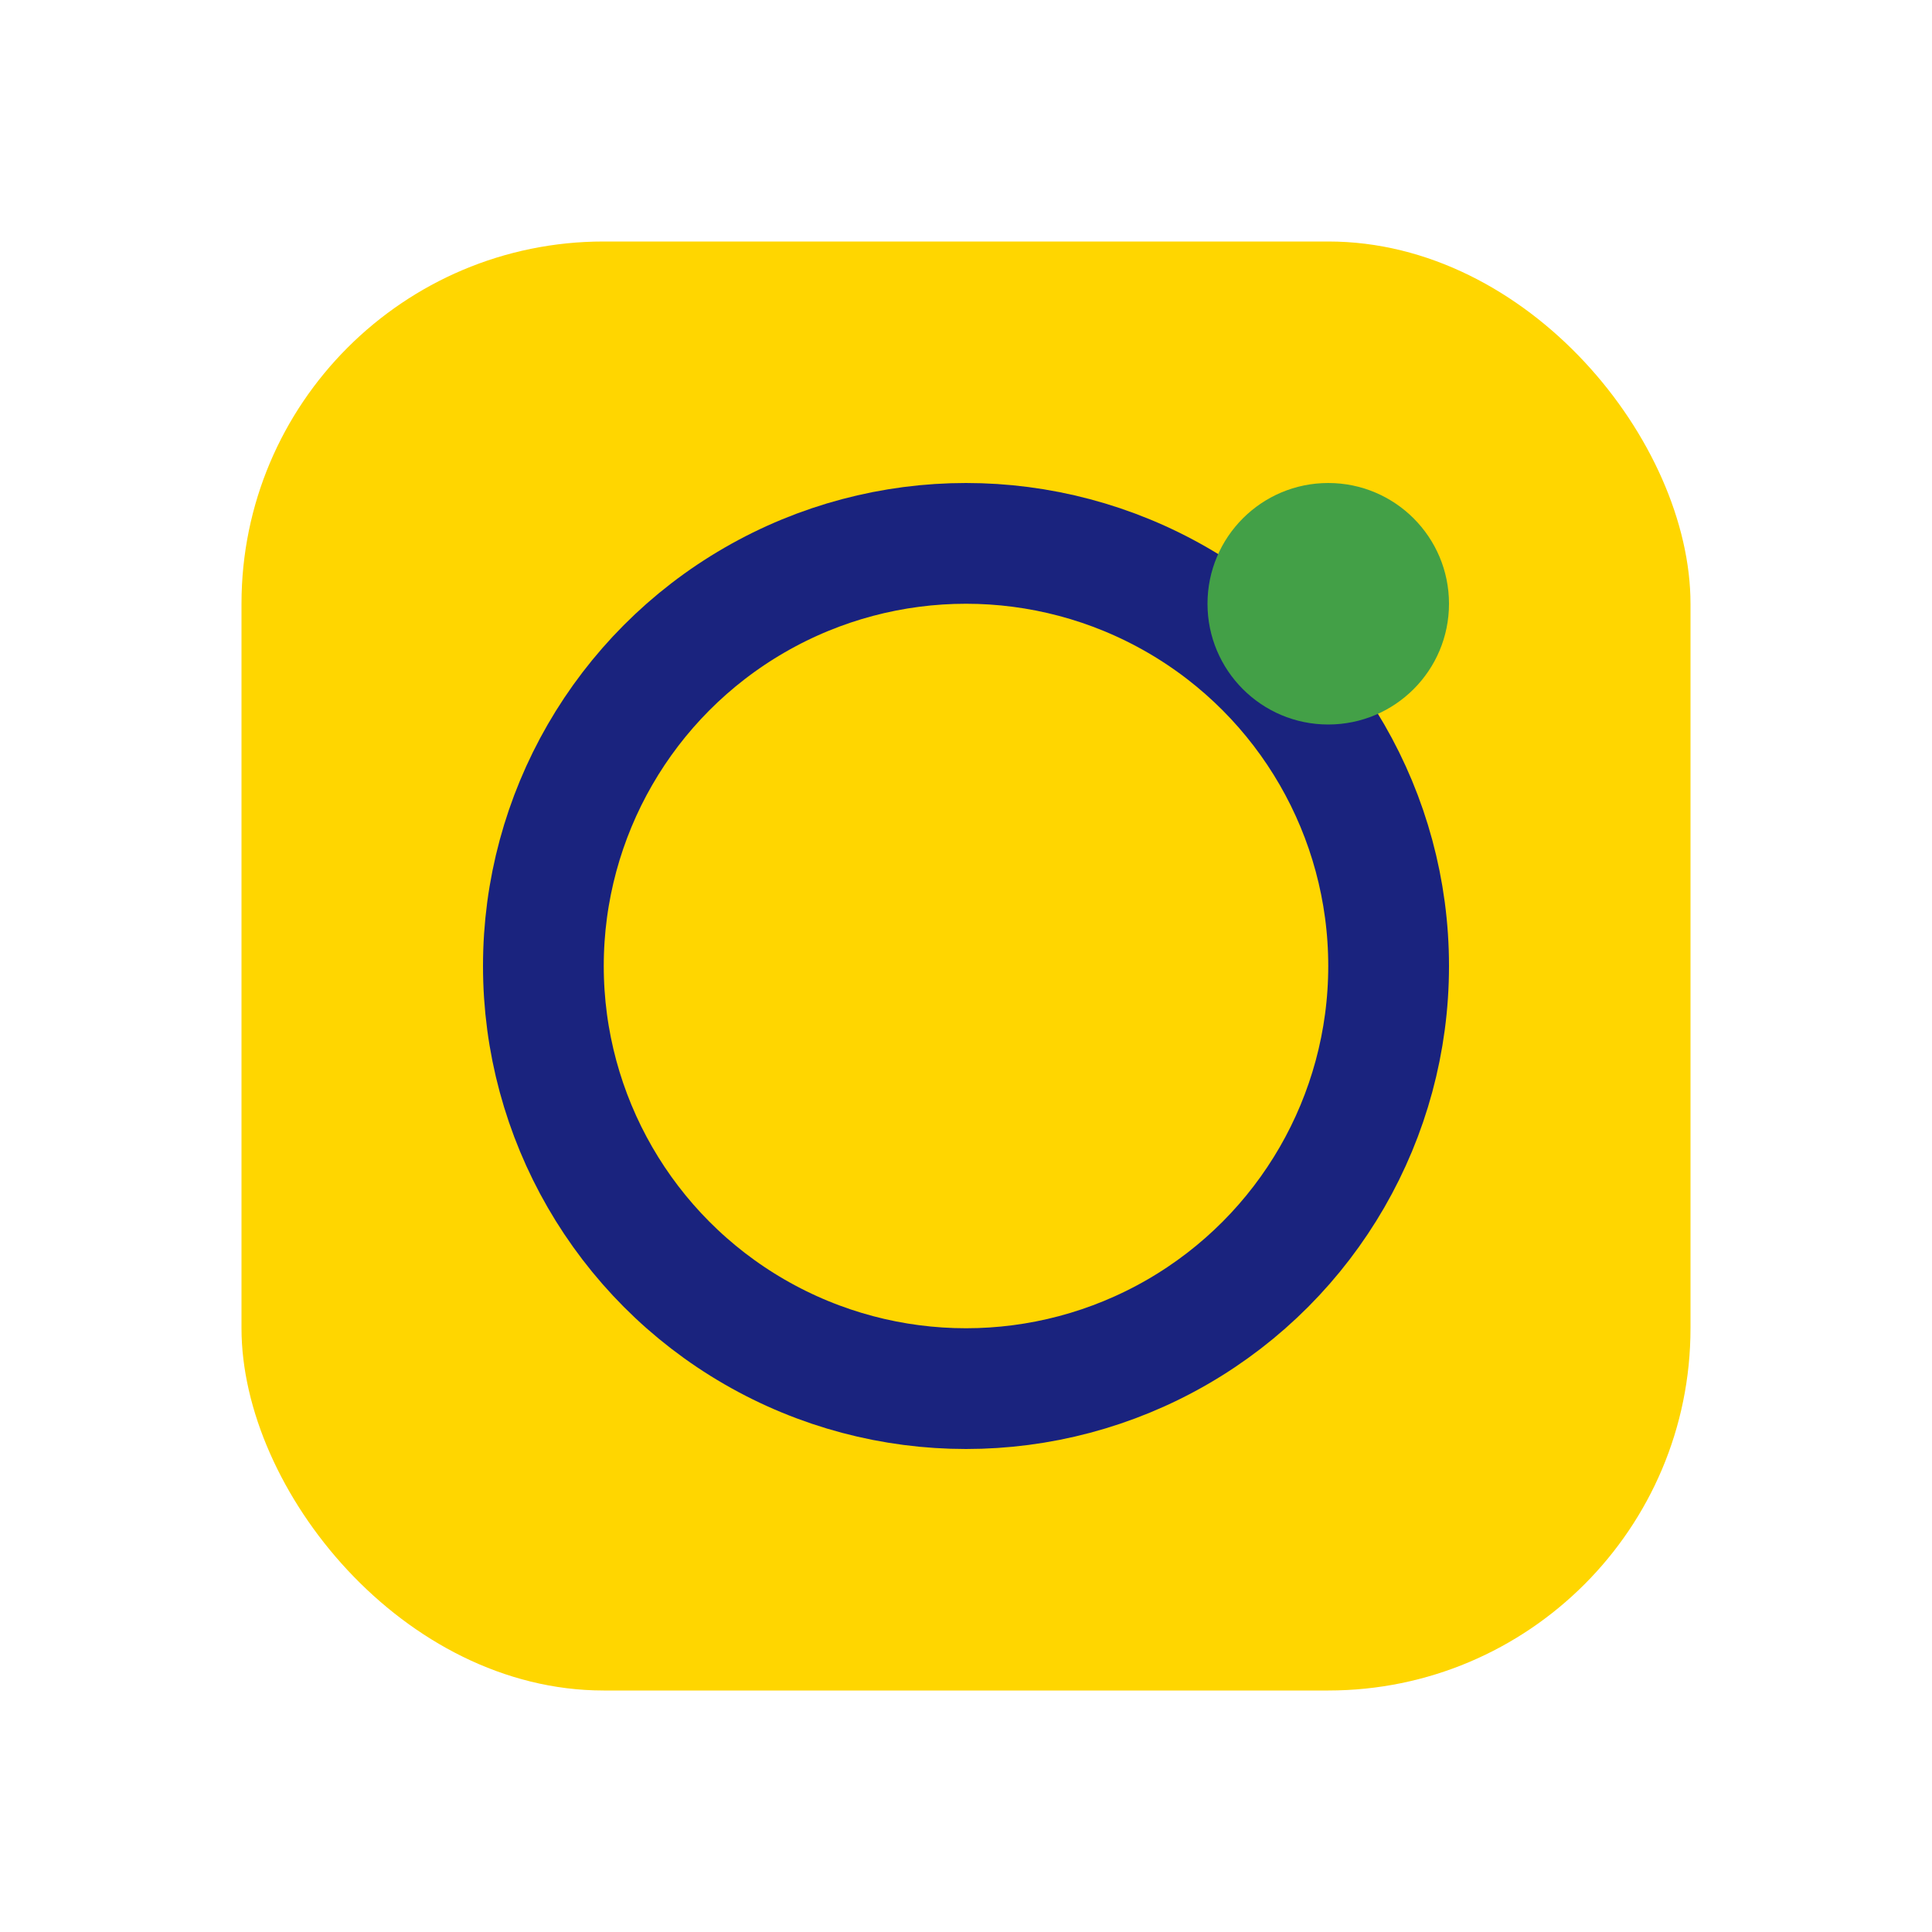 <?xml version="1.0" encoding="UTF-8"?>
<svg xmlns="http://www.w3.org/2000/svg" width="32" height="32" viewBox="0 0 32 32"><rect x="4" y="4" width="24" height="24" rx="6" fill="#FFD600"/><circle cx="16" cy="16" r="7" fill="none" stroke="#1A237E" stroke-width="2"/><circle cx="22" cy="10" r="2" fill="#43A047"/></svg>